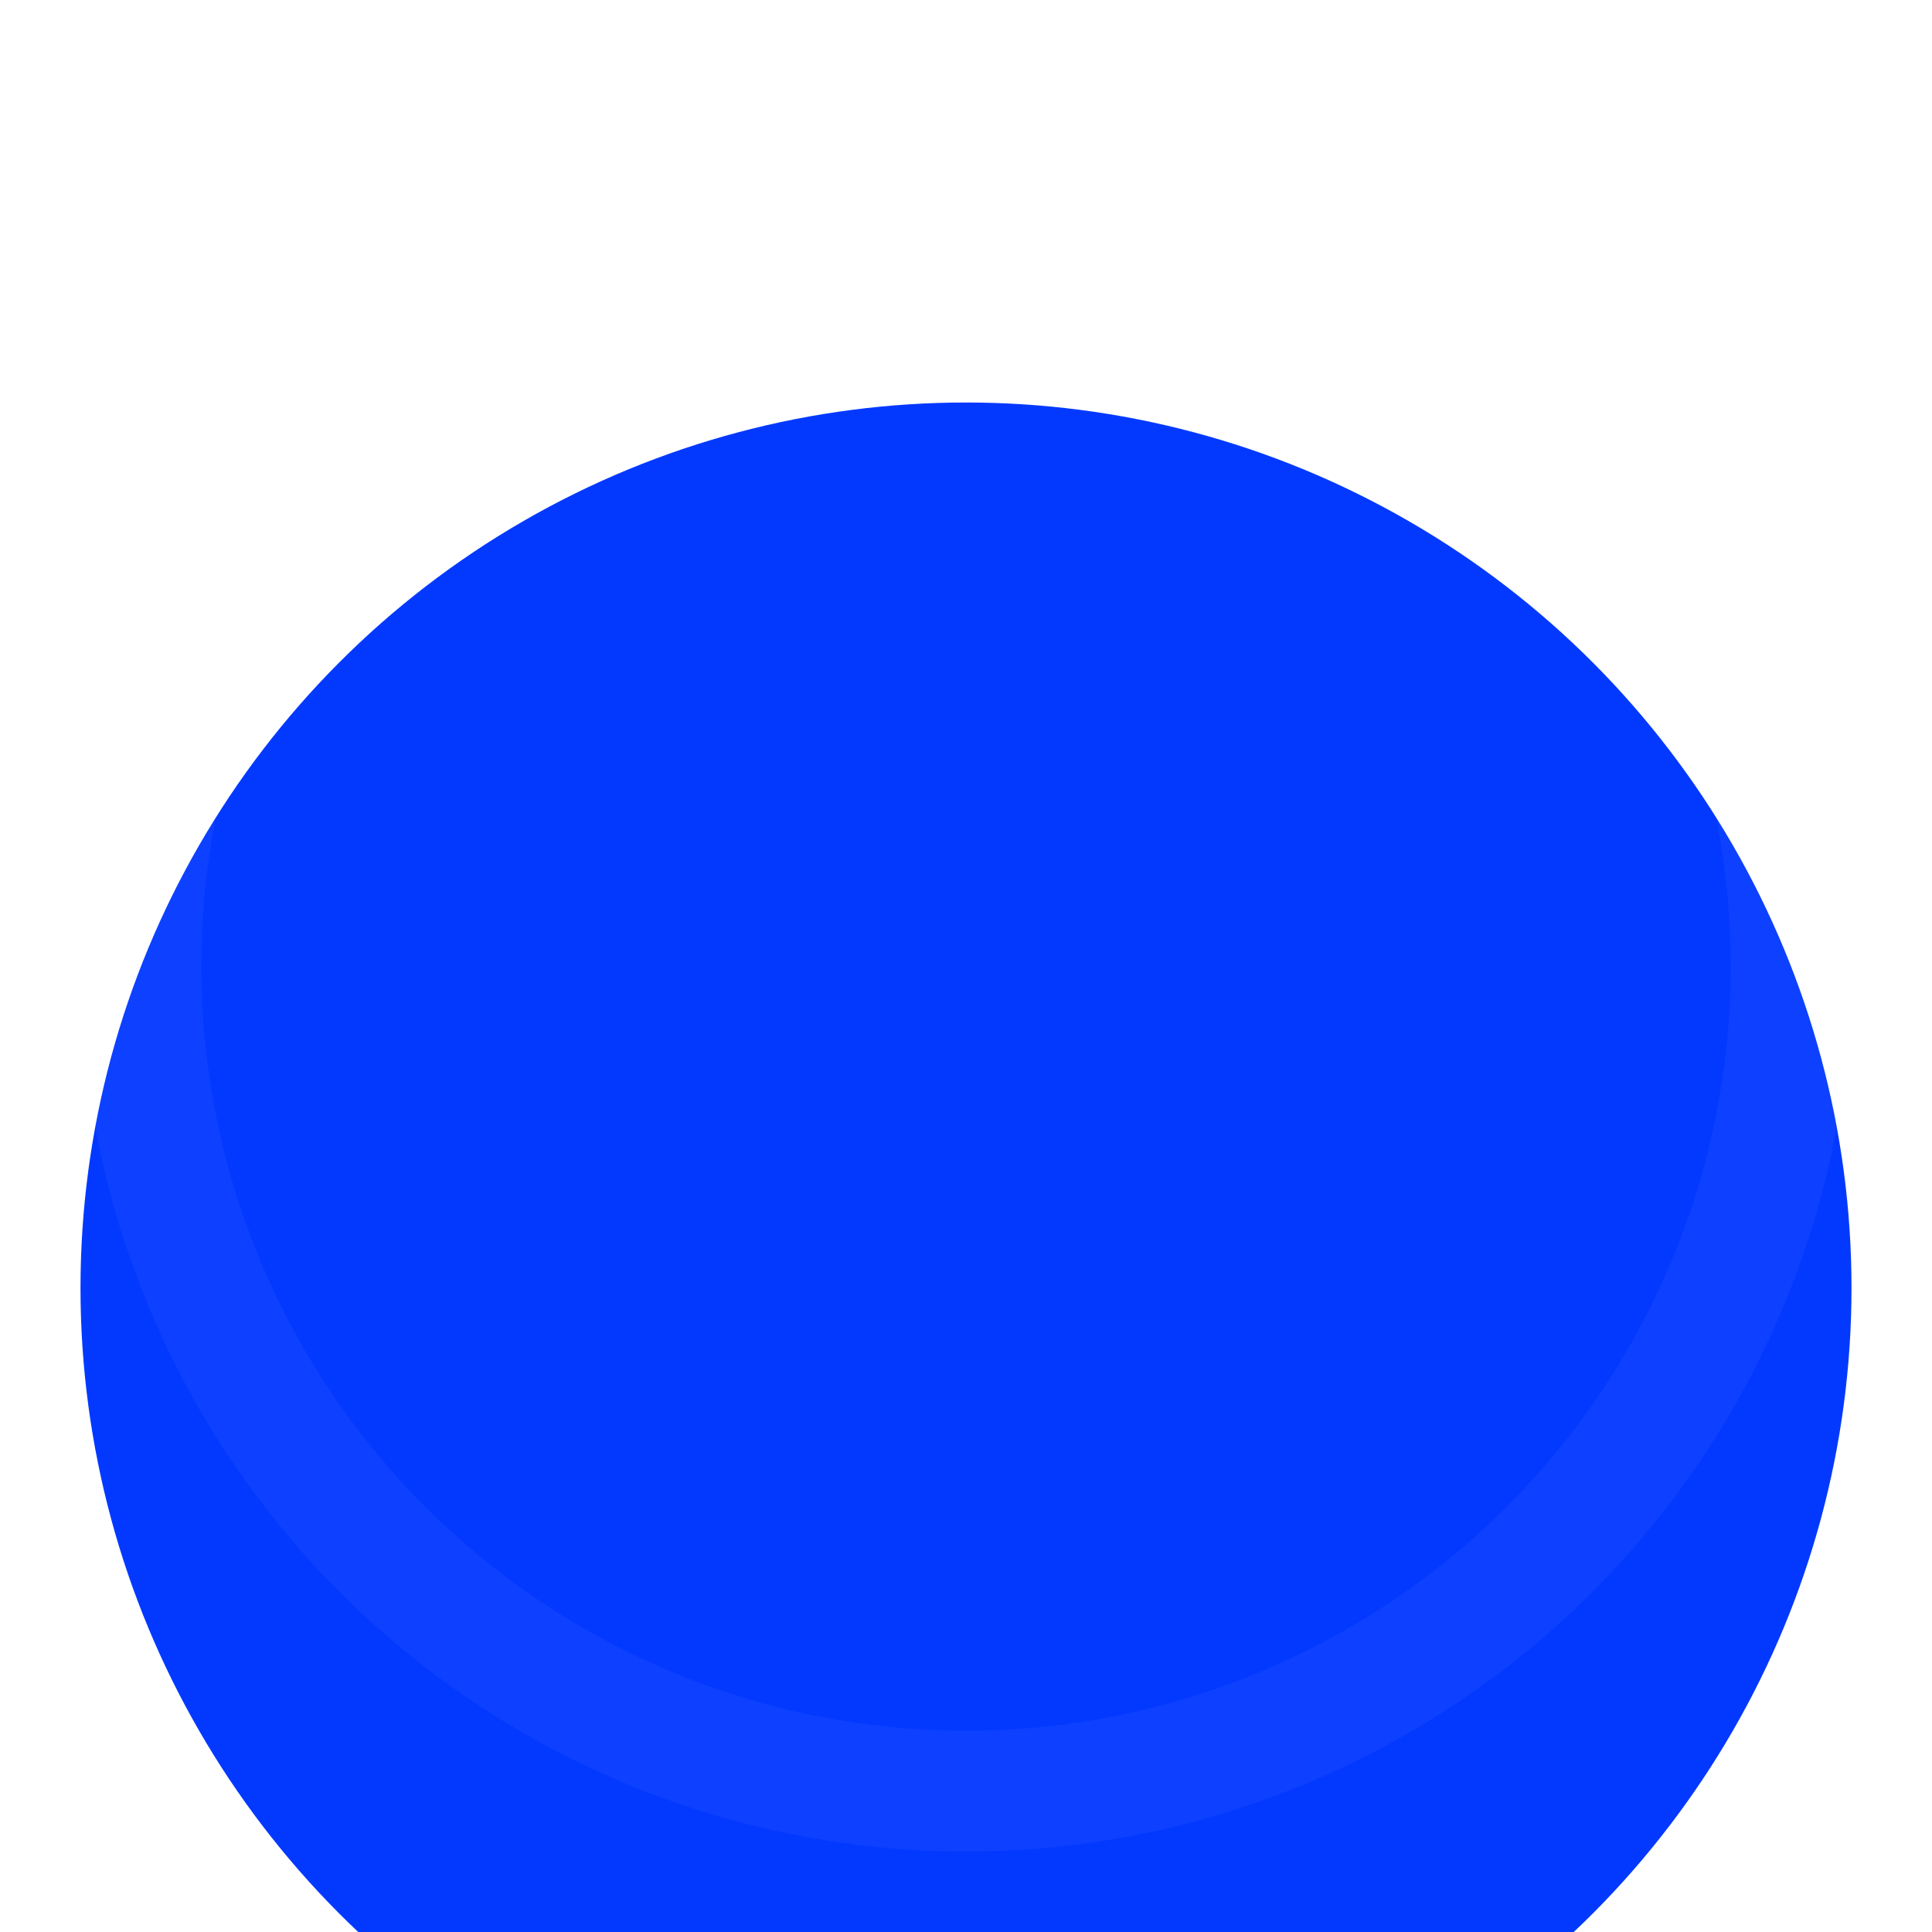 <svg width="24" height="24" viewBox="0 0 24 24" fill="none" xmlns="http://www.w3.org/2000/svg">
<g clip-path="url(#clip0_1375_12682)">
<g filter="url(#filter0_i_1375_12682)">
<circle cx="12" cy="12" r="11" fill="#0339FF"/>
</g>
<circle cx="12" cy="12" r="10.25" stroke="#FAFCFF" stroke-opacity="0.04" stroke-width="1.5"/>
<g filter="url(#filter1_dddd_1375_12682)">
<path d="M15.249 11.232H13.55V6.912C13.55 5.905 13.05 5.701 12.44 6.456L12 7.002L8.278 11.622C7.767 12.252 7.981 12.768 8.751 12.768H10.45V17.088C10.45 18.096 10.95 18.299 11.56 17.544L12 16.998L15.722 12.378C16.233 11.748 16.019 11.232 15.249 11.232Z" fill="#FAFCFF"/>
</g>
</g>
<defs>
<filter id="filter0_i_1375_12682" x="1" y="1" width="22" height="26" filterUnits="userSpaceOnUse" color-interpolation-filters="sRGB">
<feFlood flood-opacity="0" result="BackgroundImageFix"/>
<feBlend mode="normal" in="SourceGraphic" in2="BackgroundImageFix" result="shape"/>
<feColorMatrix in="SourceAlpha" type="matrix" values="0 0 0 0 0 0 0 0 0 0 0 0 0 0 0 0 0 0 127 0" result="hardAlpha"/>
<feOffset dy="4"/>
<feGaussianBlur stdDeviation="4"/>
<feComposite in2="hardAlpha" operator="arithmetic" k2="-1" k3="1"/>
<feColorMatrix type="matrix" values="0 0 0 0 1 0 0 0 0 1 0 0 0 0 1 0 0 0 0.24 0"/>
<feBlend mode="normal" in2="shape" result="effect1_innerShadow_1375_12682"/>
</filter>
<filter id="filter1_dddd_1375_12682" x="7" y="4" width="30" height="30" filterUnits="userSpaceOnUse" color-interpolation-filters="sRGB">
<feFlood flood-opacity="0" result="BackgroundImageFix"/>
<feColorMatrix in="SourceAlpha" type="matrix" values="0 0 0 0 0 0 0 0 0 0 0 0 0 0 0 0 0 0 127 0" result="hardAlpha"/>
<feOffset dx="1" dy="1"/>
<feGaussianBlur stdDeviation="1"/>
<feColorMatrix type="matrix" values="0 0 0 0 0.98 0 0 0 0 0.988 0 0 0 0 1 0 0 0 0.2 0"/>
<feBlend mode="normal" in2="BackgroundImageFix" result="effect1_dropShadow_1375_12682"/>
<feColorMatrix in="SourceAlpha" type="matrix" values="0 0 0 0 0 0 0 0 0 0 0 0 0 0 0 0 0 0 127 0" result="hardAlpha"/>
<feOffset dx="3" dy="2"/>
<feGaussianBlur stdDeviation="2"/>
<feColorMatrix type="matrix" values="0 0 0 0 0.98 0 0 0 0 0.988 0 0 0 0 1 0 0 0 0.17 0"/>
<feBlend mode="normal" in2="effect1_dropShadow_1375_12682" result="effect2_dropShadow_1375_12682"/>
<feColorMatrix in="SourceAlpha" type="matrix" values="0 0 0 0 0 0 0 0 0 0 0 0 0 0 0 0 0 0 127 0" result="hardAlpha"/>
<feOffset dx="8" dy="5"/>
<feGaussianBlur stdDeviation="3"/>
<feColorMatrix type="matrix" values="0 0 0 0 0.98 0 0 0 0 0.988 0 0 0 0 1 0 0 0 0.1 0"/>
<feBlend mode="normal" in2="effect2_dropShadow_1375_12682" result="effect3_dropShadow_1375_12682"/>
<feColorMatrix in="SourceAlpha" type="matrix" values="0 0 0 0 0 0 0 0 0 0 0 0 0 0 0 0 0 0 127 0" result="hardAlpha"/>
<feOffset dx="14" dy="9"/>
<feGaussianBlur stdDeviation="3.5"/>
<feColorMatrix type="matrix" values="0 0 0 0 0.98 0 0 0 0 0.988 0 0 0 0 1 0 0 0 0.03 0"/>
<feBlend mode="normal" in2="effect3_dropShadow_1375_12682" result="effect4_dropShadow_1375_12682"/>
<feBlend mode="normal" in="SourceGraphic" in2="effect4_dropShadow_1375_12682" result="shape"/>
</filter>
<clipPath id="clip0_1375_12682">
<rect width="24" height="24" fill="white"/>
</clipPath>
</defs>
</svg>

